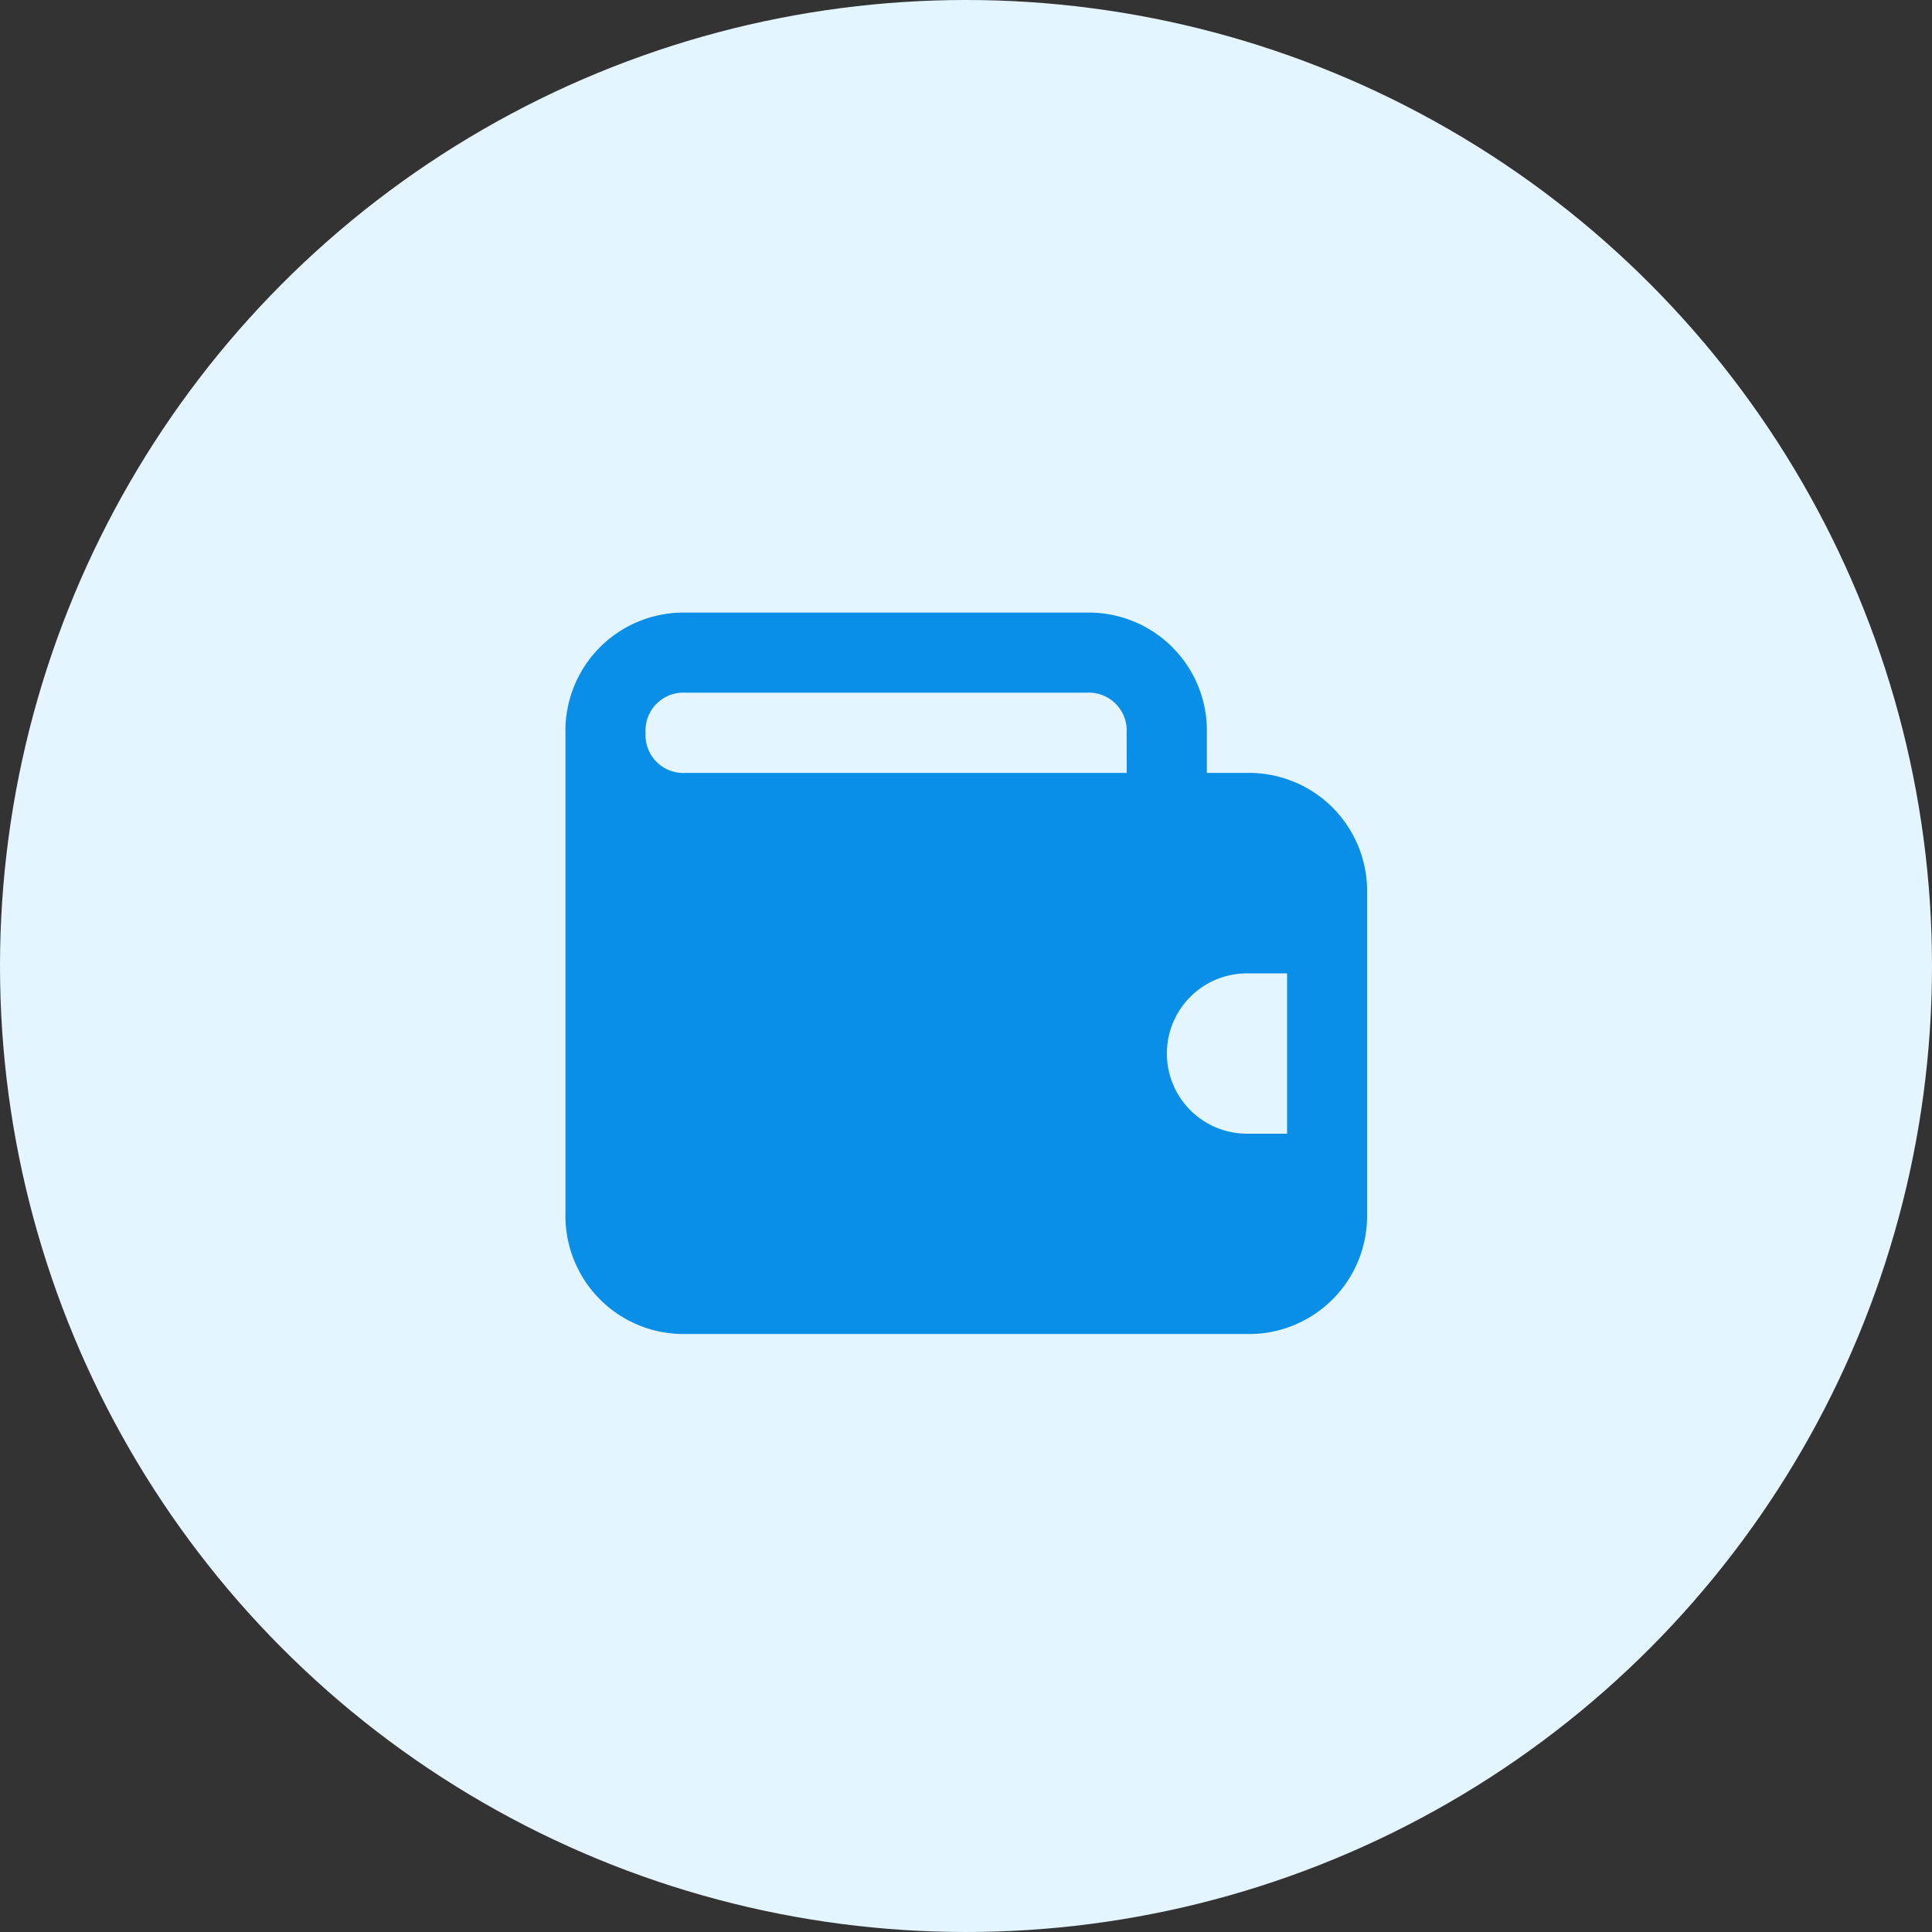 <svg xmlns="http://www.w3.org/2000/svg" width="82" height="82" viewBox="0 0 82 82">
  <rect x="0" y="0" width="82" height="82" fill="#333333" stroke="none"/>
  <g id="Group_65566" data-name="Group 65566" transform="translate(-181.566 -726.566)">
    <circle id="Ellipse_2299" data-name="Ellipse 2299" cx="41" cy="41" r="41" transform="translate(181.566 726.566)" fill="#e5f5ff"/>
    <path id="Path_84550" data-name="Path 84550" d="M30.923,9.805h-1.7V8.1a5.013,5.013,0,0,0-5.1-5.1H7.1A5.013,5.013,0,0,0,2,8.1V28.52a5.013,5.013,0,0,0,5.1,5.1H30.923a5.013,5.013,0,0,0,5.1-5.1V14.91A5.013,5.013,0,0,0,30.923,9.805Zm-5.1,0H7.1A1.607,1.607,0,0,1,5.4,8.1,1.607,1.607,0,0,1,7.1,6.4H24.118a1.607,1.607,0,0,1,1.7,1.7Zm6.805,15.312h-1.7a3.4,3.4,0,0,1,0-6.805h1.7Z" transform="translate(203.566 749.566)" fill="#098fe8"/>
  </g>
</svg>
